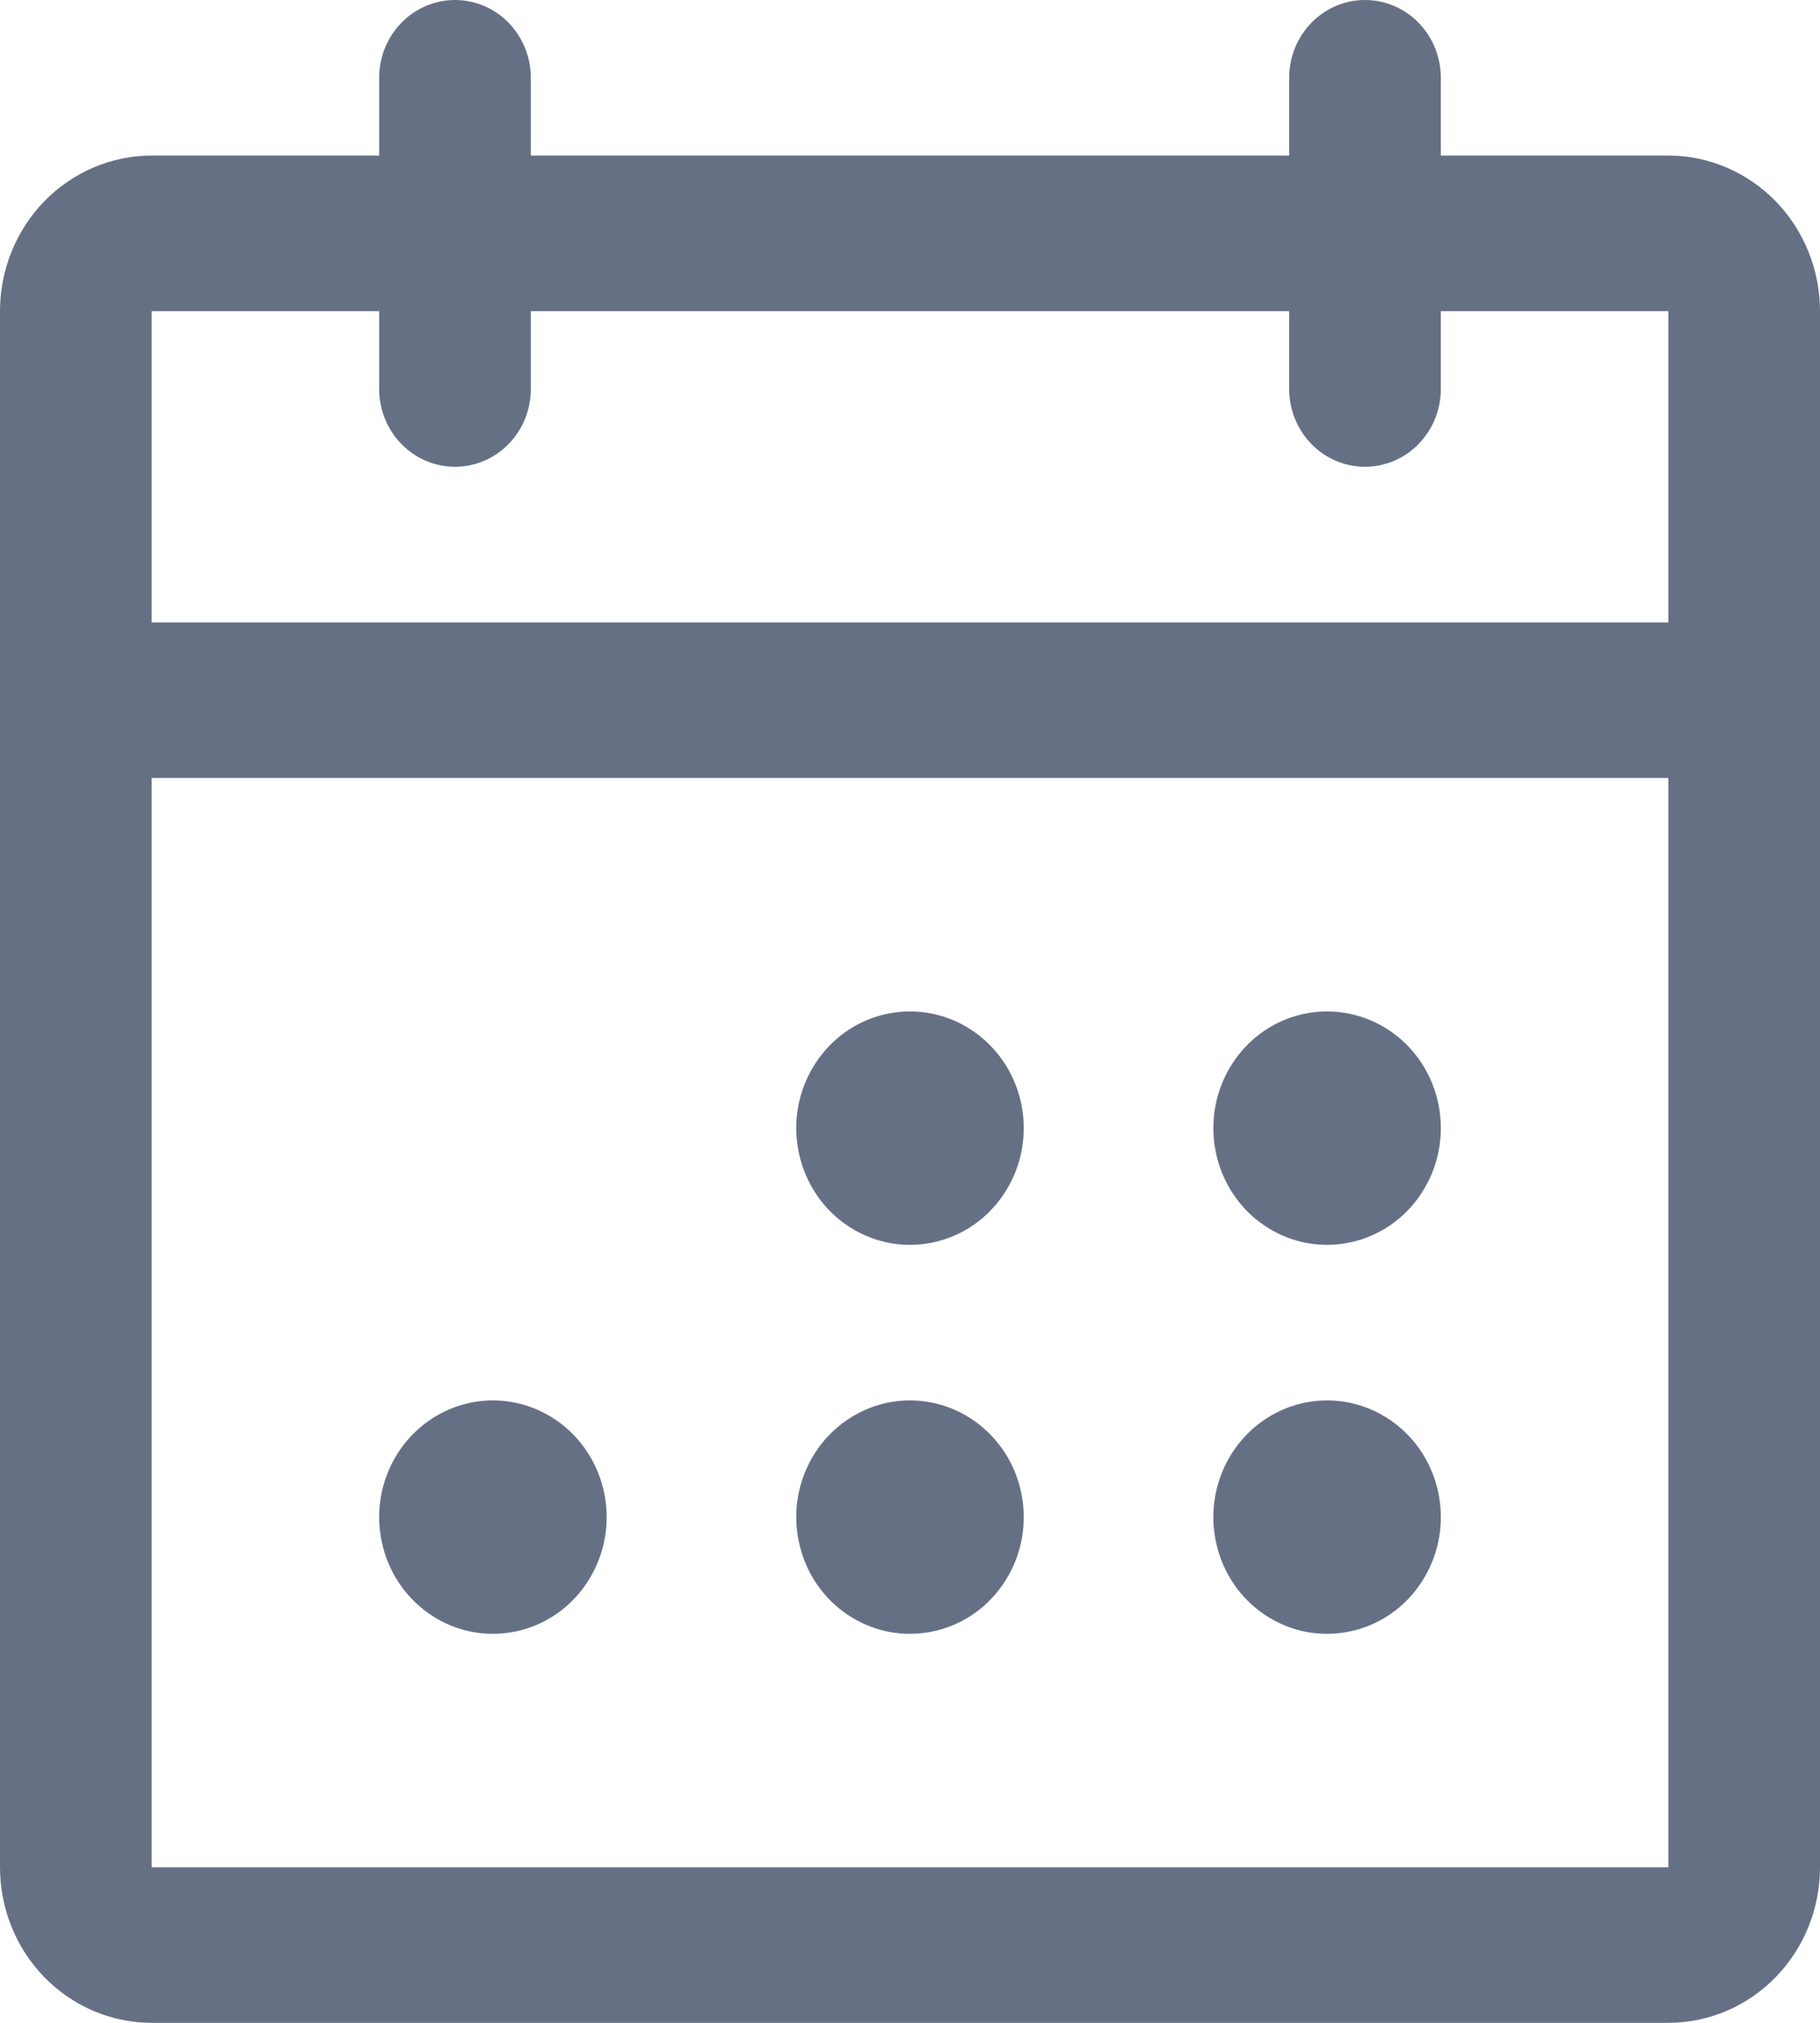 <svg width="18" height="20" viewBox="0 0 18 20" fill="none" xmlns="http://www.w3.org/2000/svg">
<path d="M16.5 1.538H14.25V0.769C14.25 0.565 14.171 0.37 14.03 0.225C13.89 0.081 13.699 0 13.5 0C13.301 0 13.11 0.081 12.97 0.225C12.829 0.37 12.75 0.565 12.75 0.769V1.538H5.25V0.769C5.25 0.565 5.171 0.37 5.03 0.225C4.89 0.081 4.699 0 4.5 0C4.301 0 4.11 0.081 3.97 0.225C3.829 0.37 3.75 0.565 3.75 0.769V1.538H1.5C1.102 1.538 0.721 1.701 0.439 1.989C0.158 2.278 0 2.669 0 3.077V18.462C0 18.87 0.158 19.261 0.439 19.549C0.721 19.838 1.102 20 1.5 20H16.5C16.898 20 17.279 19.838 17.561 19.549C17.842 19.261 18 18.87 18 18.462V3.077C18 2.669 17.842 2.278 17.561 1.989C17.279 1.701 16.898 1.538 16.5 1.538ZM3.75 3.077V3.846C3.75 4.05 3.829 4.246 3.97 4.39C4.11 4.534 4.301 4.615 4.5 4.615C4.699 4.615 4.89 4.534 5.03 4.39C5.171 4.246 5.25 4.05 5.25 3.846V3.077H12.75V3.846C12.75 4.05 12.829 4.246 12.97 4.39C13.11 4.534 13.301 4.615 13.5 4.615C13.699 4.615 13.89 4.534 14.03 4.39C14.171 4.246 14.25 4.05 14.25 3.846V3.077H16.5V6.154H1.5V3.077H3.75ZM16.5 18.462H1.5V7.692H16.5V18.462ZM10.125 11.154C10.125 11.382 10.059 11.605 9.935 11.795C9.812 11.985 9.636 12.133 9.431 12.22C9.225 12.307 8.999 12.33 8.781 12.286C8.562 12.241 8.362 12.131 8.204 11.97C8.047 11.808 7.94 11.603 7.897 11.379C7.853 11.155 7.875 10.923 7.961 10.712C8.046 10.502 8.19 10.321 8.375 10.194C8.56 10.068 8.777 10 9 10C9.298 10 9.585 10.122 9.795 10.338C10.007 10.554 10.125 10.848 10.125 11.154ZM14.25 11.154C14.25 11.382 14.184 11.605 14.06 11.795C13.937 11.985 13.761 12.133 13.556 12.22C13.35 12.307 13.124 12.33 12.905 12.286C12.687 12.241 12.487 12.131 12.329 11.97C12.172 11.808 12.065 11.603 12.022 11.379C11.978 11.155 12.001 10.923 12.086 10.712C12.171 10.502 12.315 10.321 12.5 10.194C12.685 10.068 12.902 10 13.125 10C13.423 10 13.71 10.122 13.921 10.338C14.132 10.554 14.25 10.848 14.25 11.154ZM6 15C6 15.228 5.934 15.451 5.81 15.641C5.687 15.831 5.511 15.979 5.306 16.066C5.1 16.153 4.874 16.176 4.656 16.132C4.437 16.087 4.237 15.977 4.08 15.816C3.922 15.655 3.815 15.449 3.772 15.225C3.728 15.001 3.75 14.769 3.836 14.558C3.921 14.348 4.065 14.167 4.25 14.041C4.435 13.914 4.652 13.846 4.875 13.846C5.173 13.846 5.46 13.968 5.67 14.184C5.881 14.4 6 14.694 6 15ZM10.125 15C10.125 15.228 10.059 15.451 9.935 15.641C9.812 15.831 9.636 15.979 9.431 16.066C9.225 16.153 8.999 16.176 8.781 16.132C8.562 16.087 8.362 15.977 8.204 15.816C8.047 15.655 7.94 15.449 7.897 15.225C7.853 15.001 7.875 14.769 7.961 14.558C8.046 14.348 8.19 14.167 8.375 14.041C8.56 13.914 8.777 13.846 9 13.846C9.298 13.846 9.585 13.968 9.795 14.184C10.007 14.4 10.125 14.694 10.125 15ZM14.25 15C14.25 15.228 14.184 15.451 14.06 15.641C13.937 15.831 13.761 15.979 13.556 16.066C13.35 16.153 13.124 16.176 12.905 16.132C12.687 16.087 12.487 15.977 12.329 15.816C12.172 15.655 12.065 15.449 12.022 15.225C11.978 15.001 12.001 14.769 12.086 14.558C12.171 14.348 12.315 14.167 12.5 14.041C12.685 13.914 12.902 13.846 13.125 13.846C13.423 13.846 13.71 13.968 13.921 14.184C14.132 14.4 14.25 14.694 14.25 15Z" fill="#667085"/>
</svg>
